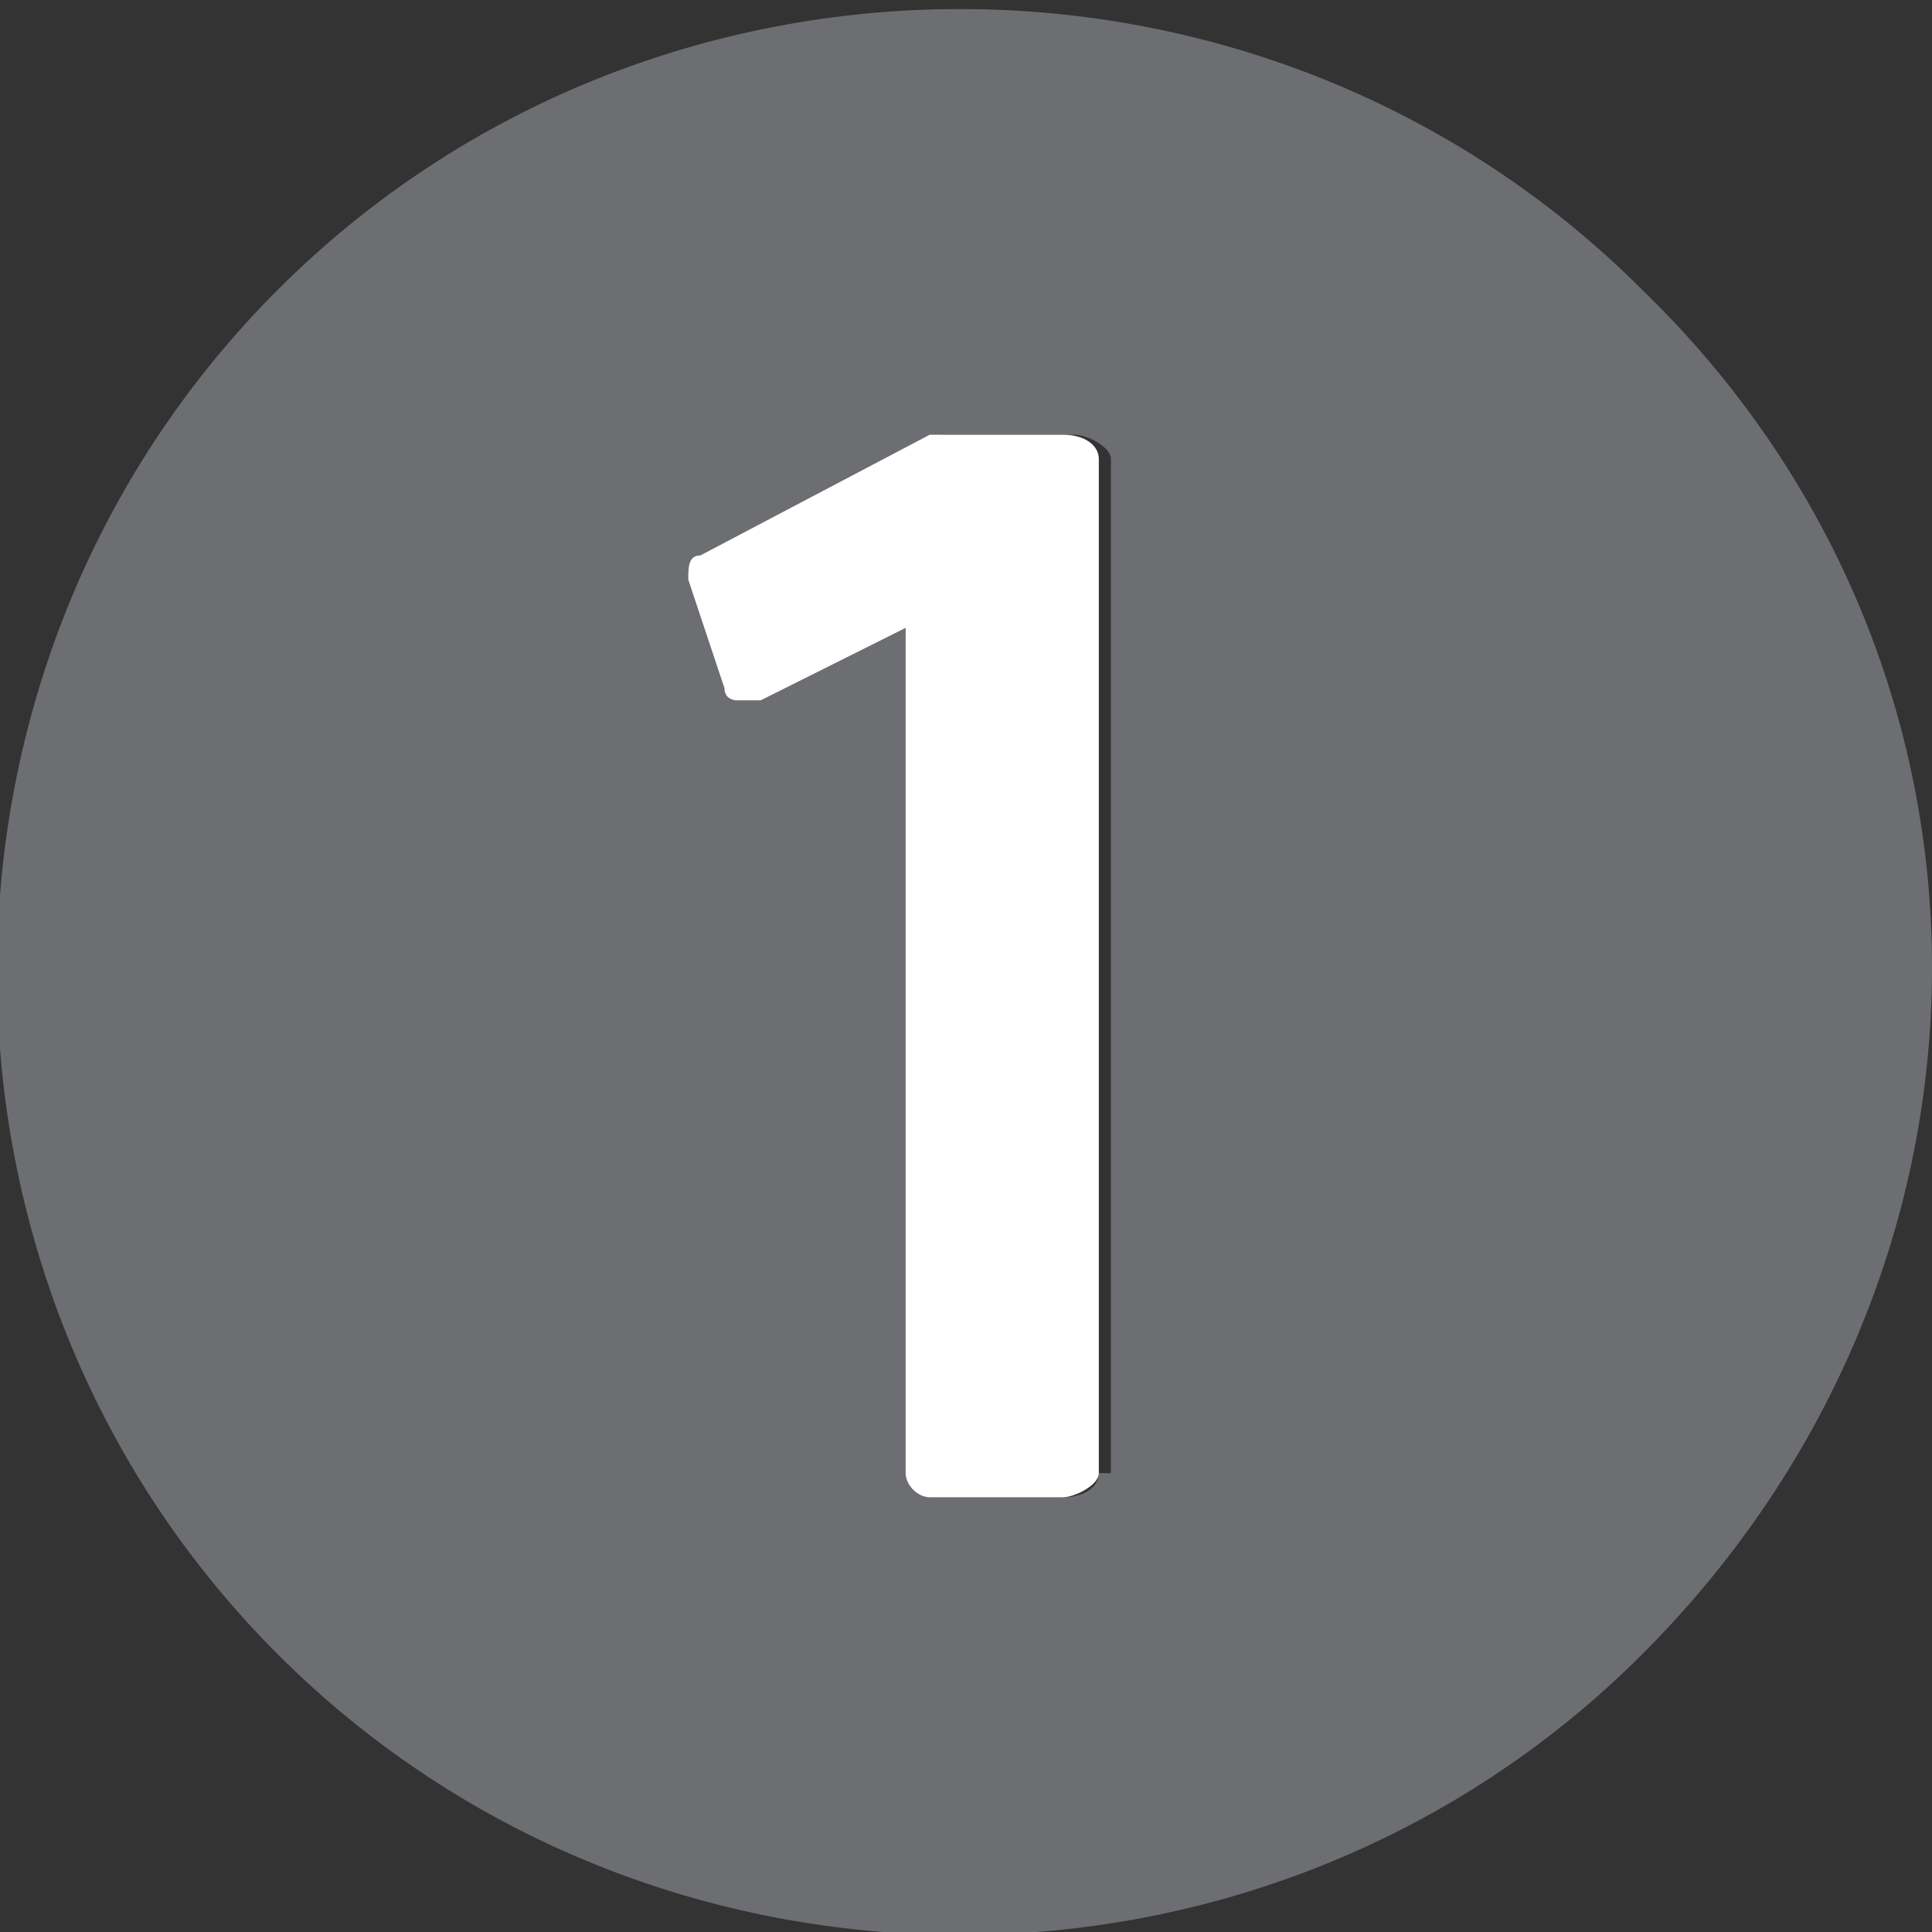 <?xml version="1.0" encoding="utf-8"?>
<!-- Generator: Adobe Illustrator 23.0.6, SVG Export Plug-In . SVG Version: 6.00 Build 0)  -->
<svg version="1.1" id="Layer_1" xmlns="http://www.w3.org/2000/svg" xmlns:xlink="http://www.w3.org/1999/xlink" x="0px" y="0px"
	 viewBox="0 0 16 16" style="enable-background:new 0 0 16 16;" xml:space="preserve">
<rect x="0" y="0" width="16" height="16" fill="#333333" stroke="none"/>
<style type="text/css">
	.st0{fill:#6D6E71;}
	.st1{fill:#FFFFFF;}
</style>
<g id="icon">
	<path class="st0" d="M13.6,2.4c-3.1-3.1-8.2-3.1-11.3,0c-3.1,3.1-3.1,8.2,0,11.3s8.2,3.1,11.3,0C16.8,10.5,16.8,5.5,13.6,2.4z
		 M9.1,12.2c0,0.1-0.1,0.2-0.3,0.2H7.7c-0.1,0-0.2-0.1-0.2-0.2v-7L6.3,5.8c-0.1,0-0.1,0-0.2,0C6.1,5.8,6,5.7,6,5.7L5.8,4.8
		c0-0.1,0-0.2,0.1-0.2l1.9-1c0,0,0.1,0,0.1,0h1c0.1,0,0.3,0.1,0.3,0.2V12.2z"/>
	<path class="st1" d="M8.8,3.6h-1c0,0-0.1,0-0.1,0l-1.9,1c-0.1,0-0.1,0.1-0.1,0.2L6,5.7c0,0.1,0.1,0.1,0.1,0.1c0.1,0,0.1,0,0.2,0
		l1.2-0.6v7c0,0.1,0.1,0.2,0.2,0.2h1.1c0.1,0,0.3-0.1,0.3-0.2V3.8C9.1,3.7,9,3.6,8.8,3.6z"/>
</g>
</svg>
